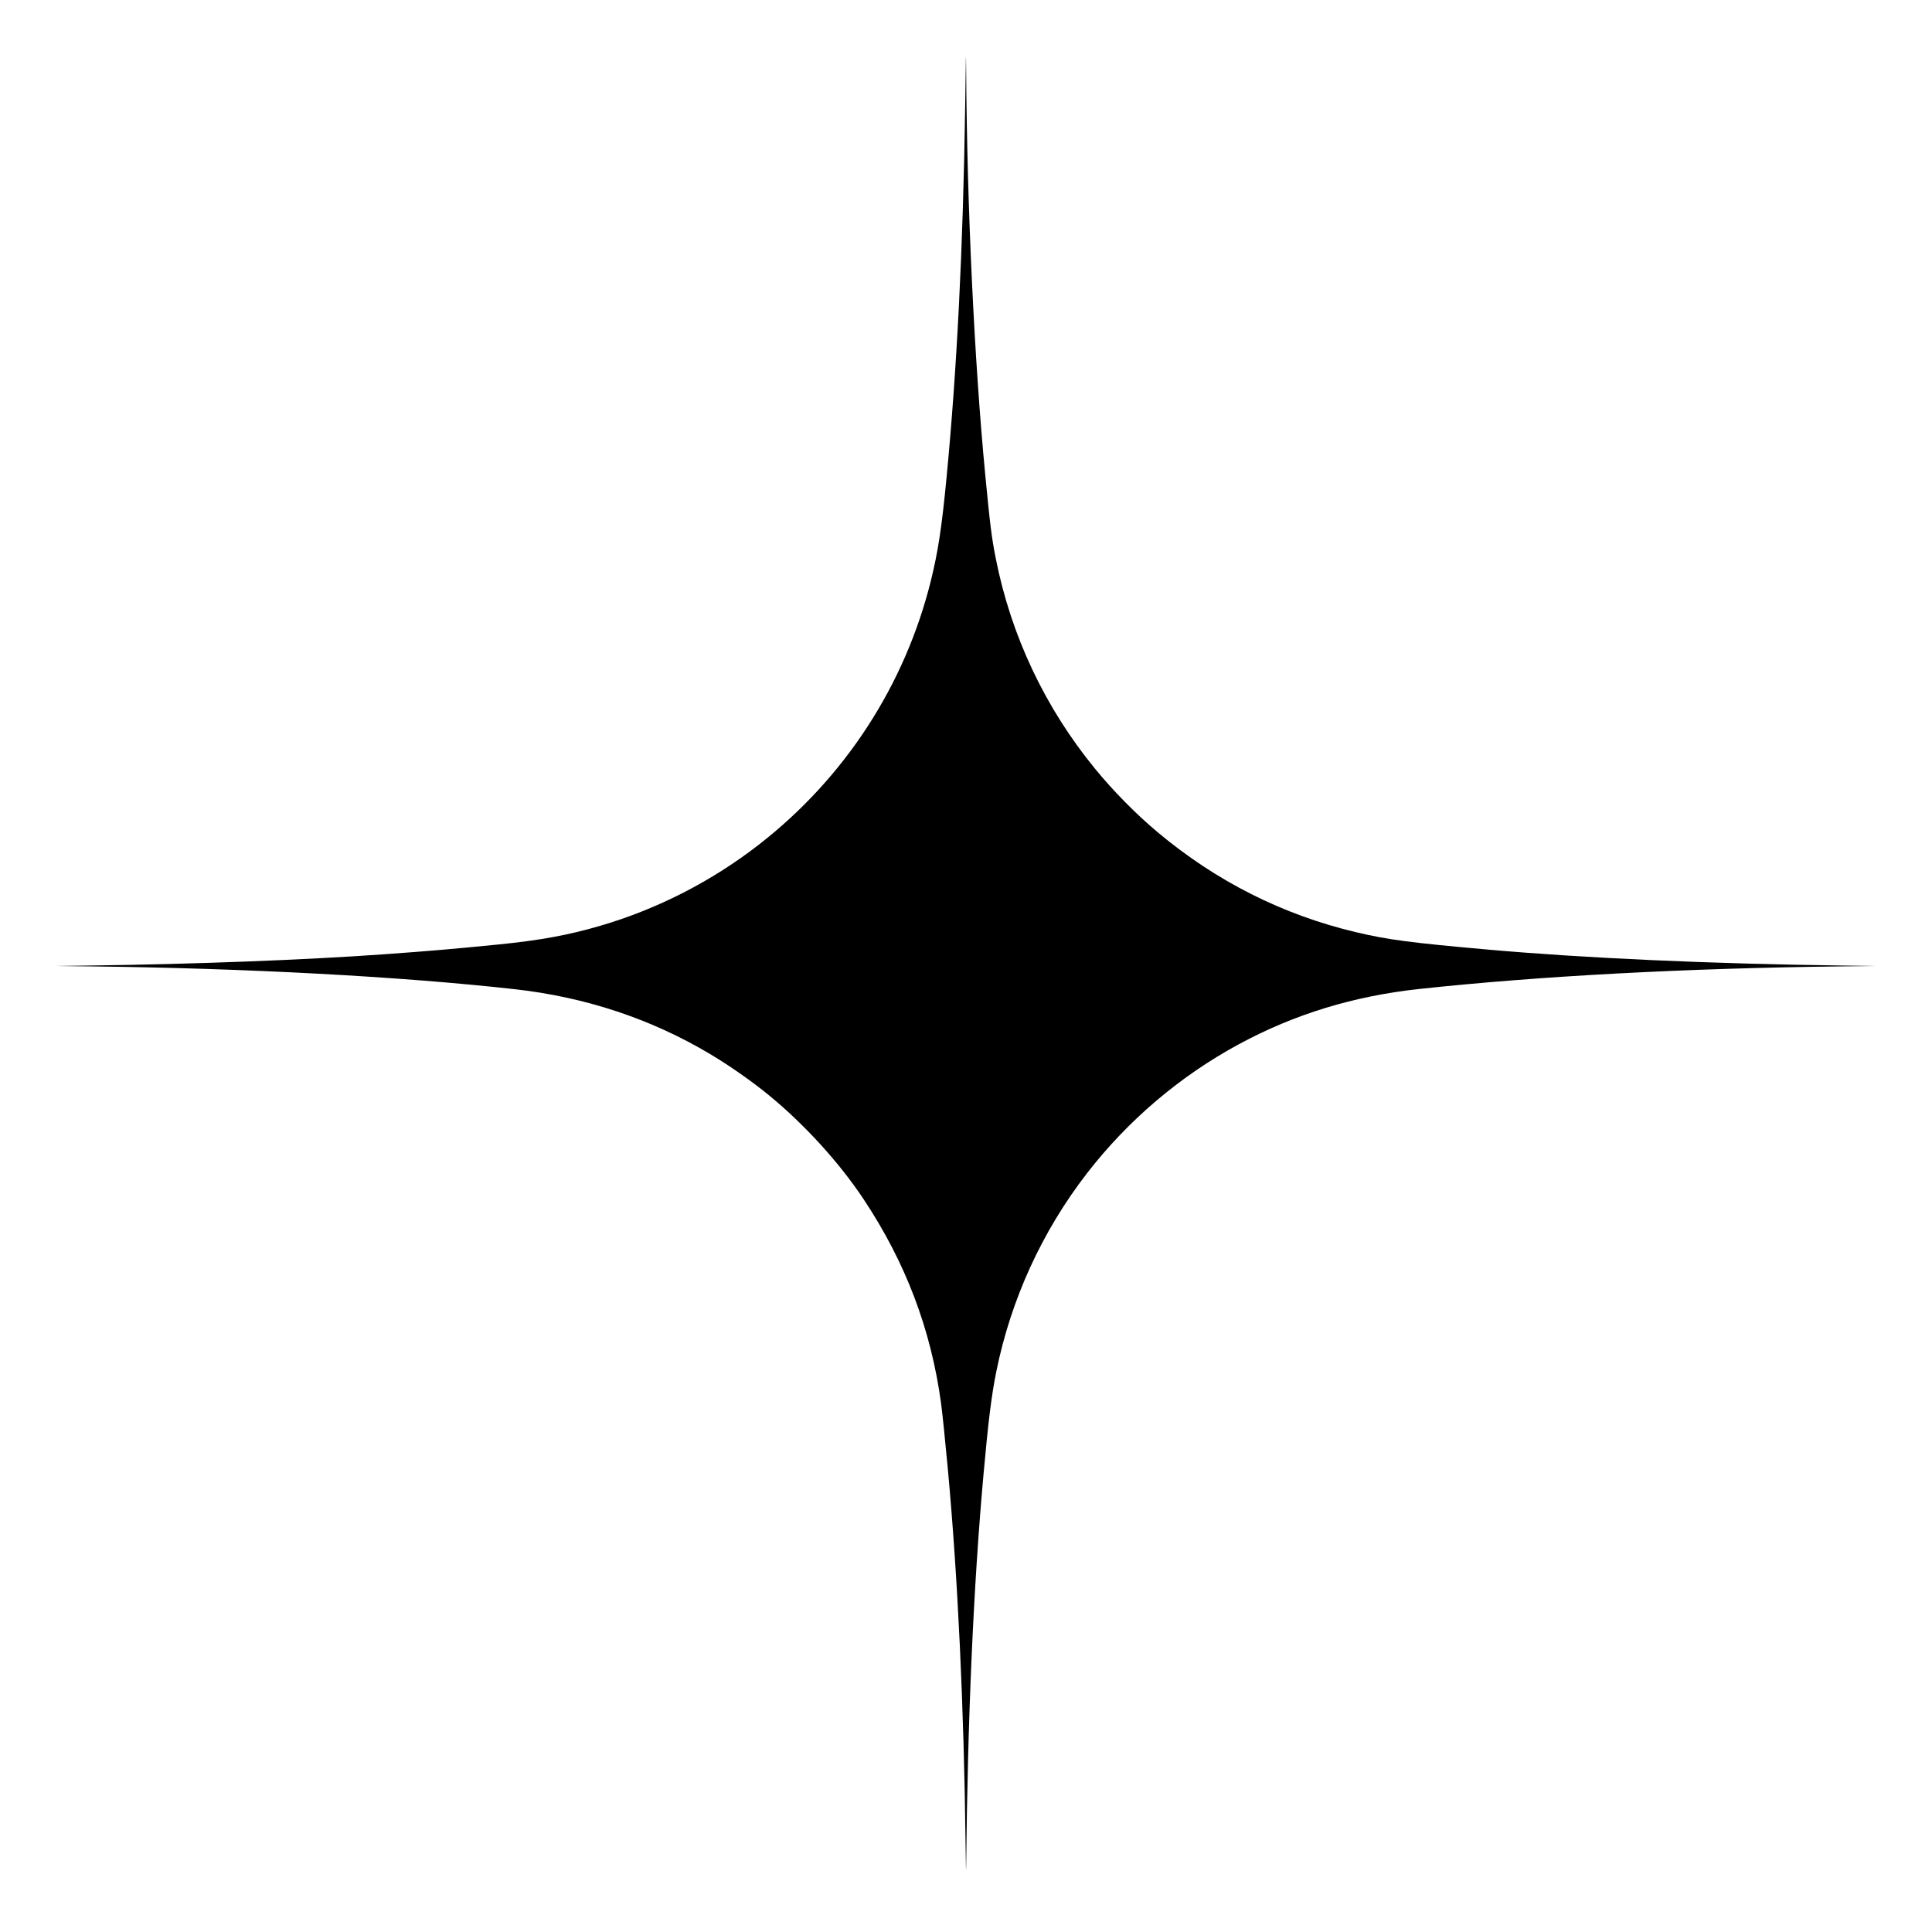 <svg xmlns="http://www.w3.org/2000/svg" xmlns:xlink="http://www.w3.org/1999/xlink" width="1080" zoomAndPan="magnify" viewBox="0 0 810 810" height="1080" preserveAspectRatio="xMidYMid meet" version="1.0"><path fill="#000000" d="M 404.82 772.922 C 404.129 715.543 401.57 661.34 397.426 616.32 C 396.297 604.086 395.086 592.293 394.551 588.359 C 390.32 557.301 379.699 529.312 362.09 502.801 C 351.891 487.445 337.395 471.52 322.441 459.238 C 315.371 453.434 305.875 446.777 297.719 441.918 C 273.012 427.188 245.508 418.051 215.879 414.734 C 168.504 409.43 103.328 405.926 38.039 405.164 L 23.398 404.996 L 37.441 404.809 C 82.02 404.219 127.93 402.461 161.16 400.074 C 180.293 398.703 189.617 397.902 208.922 395.98 C 226.41 394.242 238.293 392.059 251.762 388.113 C 275.684 381.102 298.332 369.508 318.129 354.141 C 354.125 326.195 379.48 287.238 390.344 243.176 C 393.305 231.16 394.875 220.805 396.832 200.387 C 401.215 154.668 403.75 104.301 404.645 45.121 C 404.785 35.812 404.926 26.578 404.957 24.602 C 404.988 22.621 405.039 24.887 405.066 29.641 C 405.426 86.504 408.484 151.336 413.059 198.961 C 415.102 220.238 415.75 225.406 417.492 234.191 C 423.906 266.578 438.125 296.688 459.121 322.32 C 466.848 331.754 476.398 341.434 485.406 348.965 C 510.012 369.539 537.723 383.504 568.441 390.812 C 581.75 393.98 591.344 395.242 624.121 398.145 C 664.578 401.723 716.781 404.066 772.559 404.809 L 786.602 404.996 L 772.559 405.156 C 707.176 405.902 645.688 409.18 595.199 414.613 C 567.562 417.59 542.699 425.191 519.445 437.773 C 494.734 451.141 472.957 469.641 455.738 491.887 C 436.895 516.234 423.844 544.75 417.723 574.945 C 415.691 584.98 414.352 595.738 412.332 618.238 C 408.125 665.09 405.691 720.211 405.051 783.238 C 405.023 785.879 404.918 781.234 404.82 772.922 " fill-opacity="1" fill-rule="evenodd"/></svg>